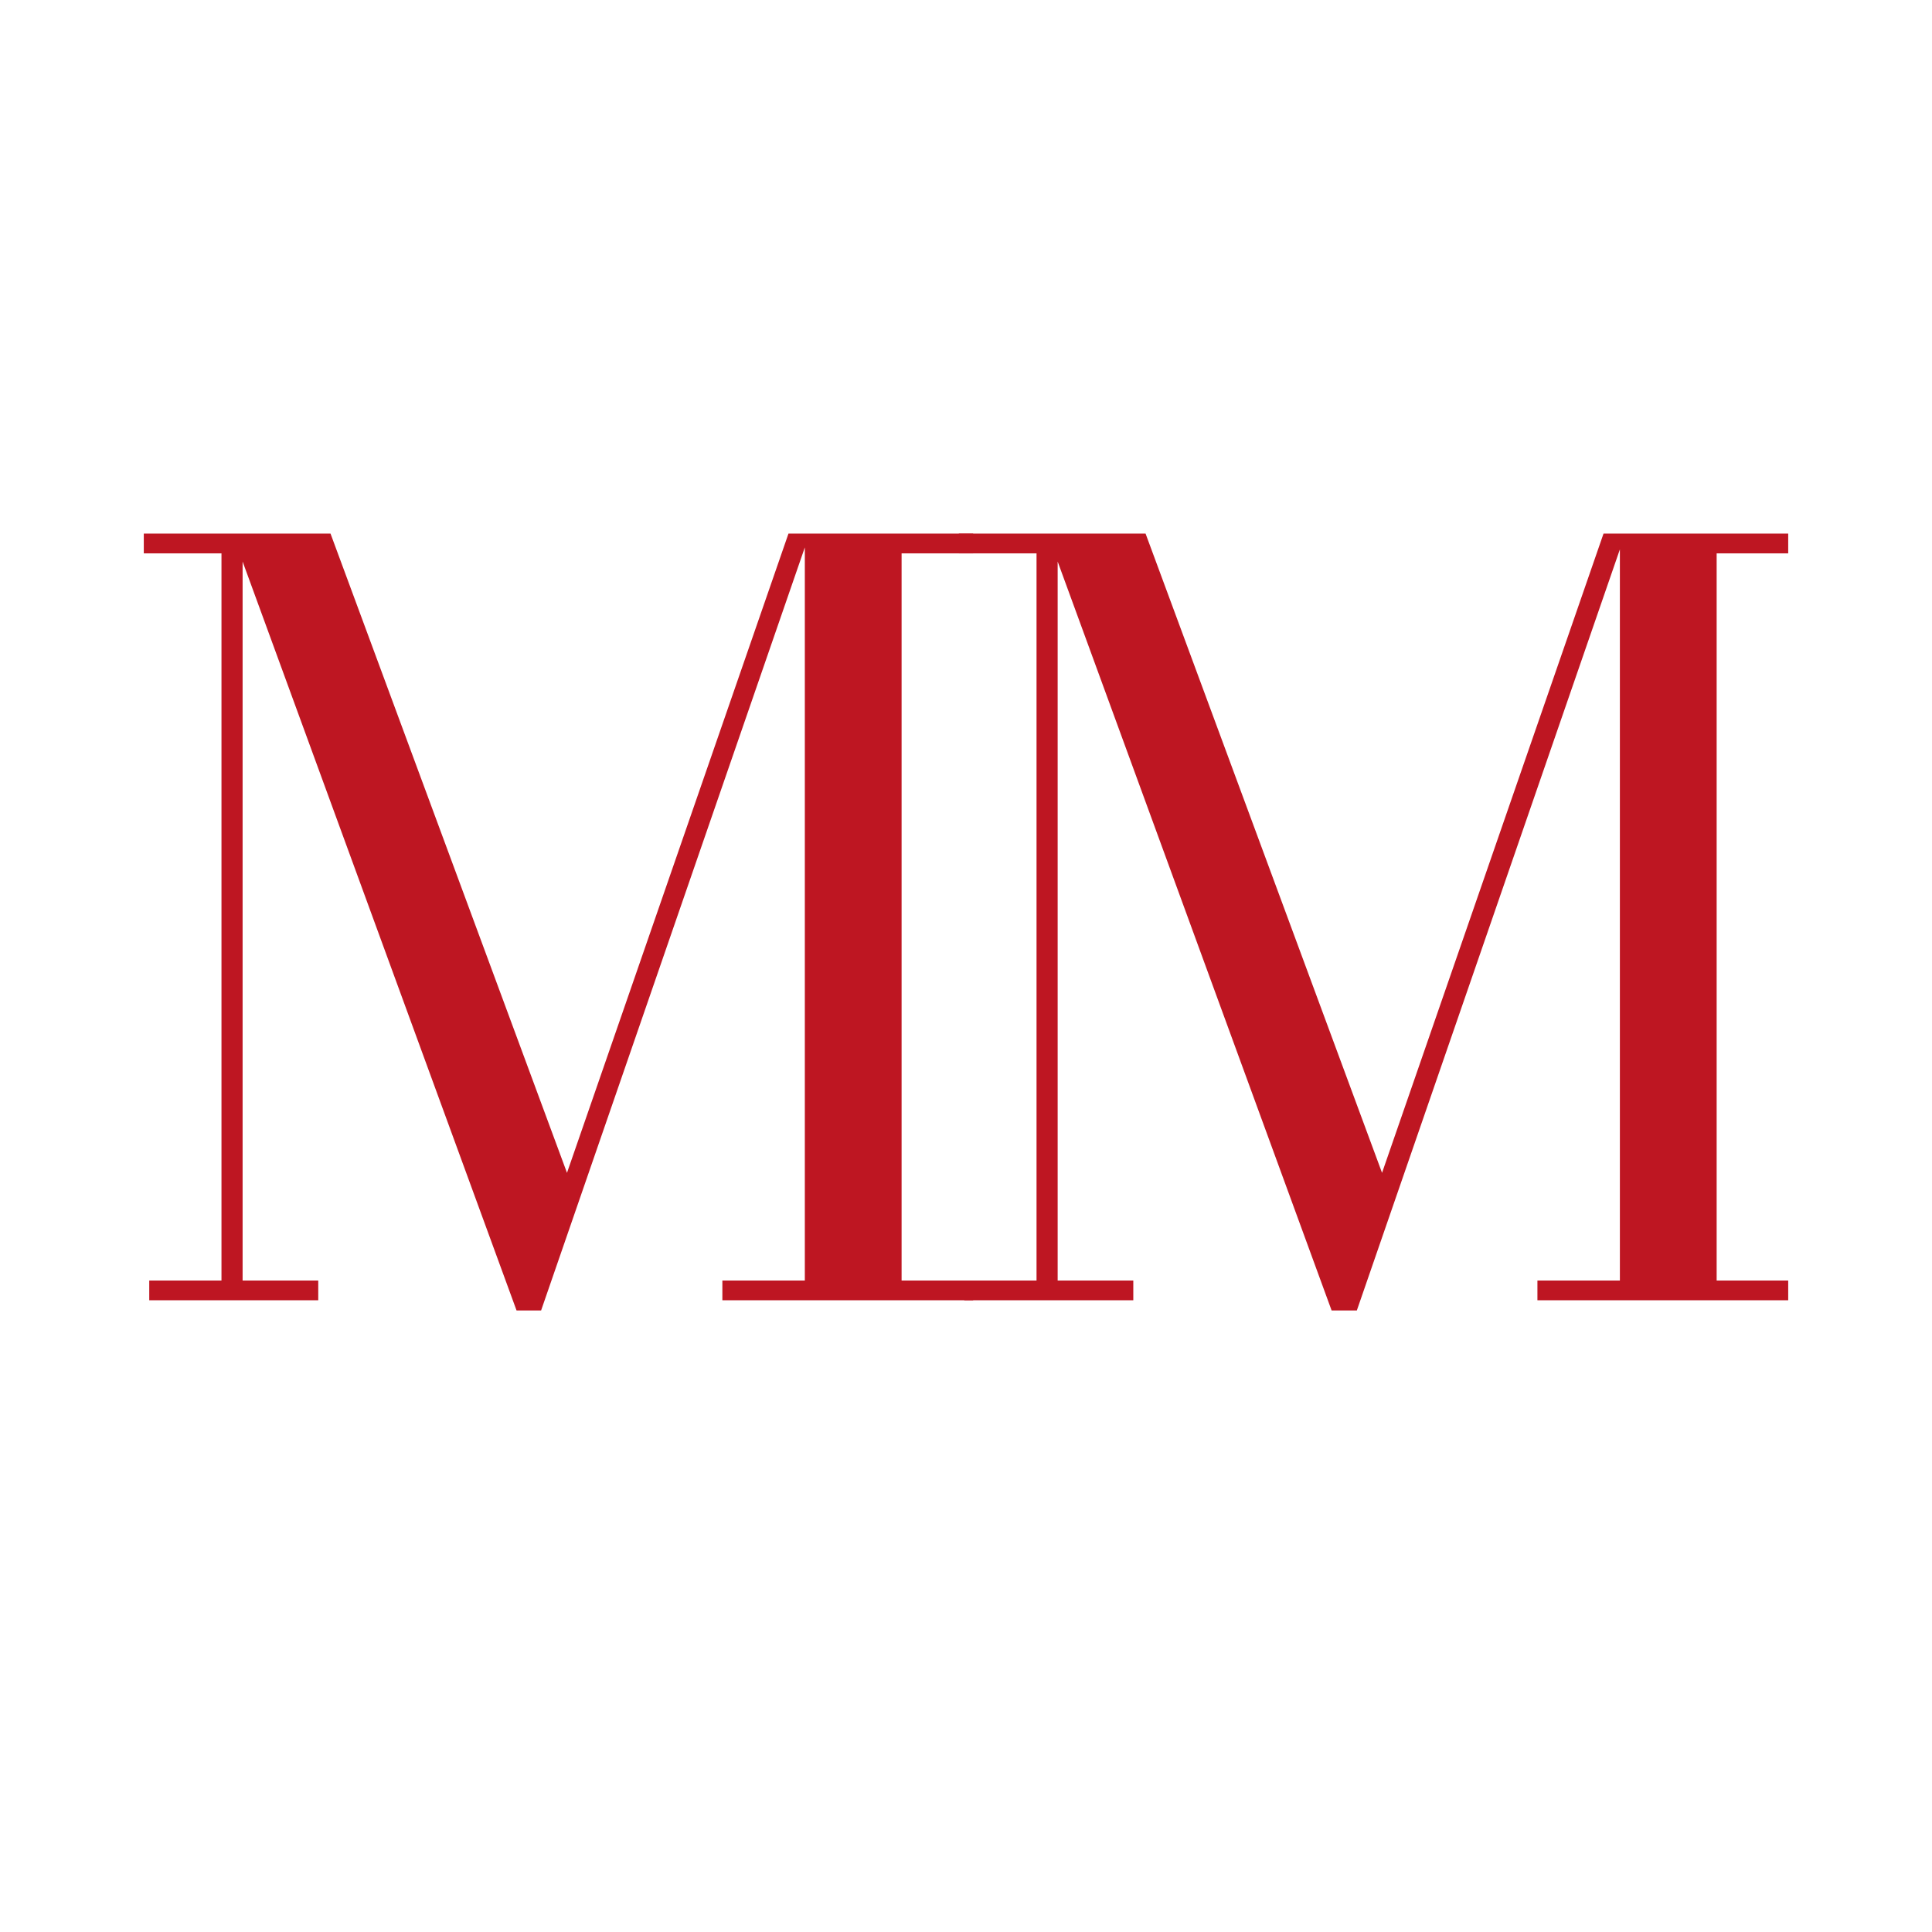 <?xml version="1.0" encoding="UTF-8"?>
<svg id="Ebene_1" xmlns="http://www.w3.org/2000/svg" version="1.1" viewBox="0 0 283.5 283.5">
  <!-- Generator: Adobe Illustrator 29.5.1, SVG Export Plug-In . SVG Version: 2.1.0 Build 141)  -->
  <defs>
    <style>
      .st0 {
        fill: #be1622;
      }
    </style>
  </defs>
  <path class="st0" d="M35.6,78.3v109.6h11.1v2.9h-24.8v-2.9h10.6v-106.7h-11.4v-2.9h14.5ZM75.8,192.3l-41.7-114h14.4l34.7,93.8,32.5-93.8h3.1l-39.4,114h-3.7ZM142.8,78.3v2.9h-10.5v106.7h10.5v2.9h-36.8v-2.9h12.1v-109.6h24.8Z"/>
  <path class="st0" d="M155.2,78.3v109.6h11.1v2.9h-24.8v-2.9h10.6v-106.7h-11.4v-2.9h14.5ZM195.4,192.3l-41.7-114h14.4l34.7,93.8,32.5-93.8h3.2l-39.4,114h-3.7ZM262.4,78.3v2.9h-10.5v106.7h10.5v2.9h-36.8v-2.9h12.1v-109.6h24.8Z"/>
</svg>
